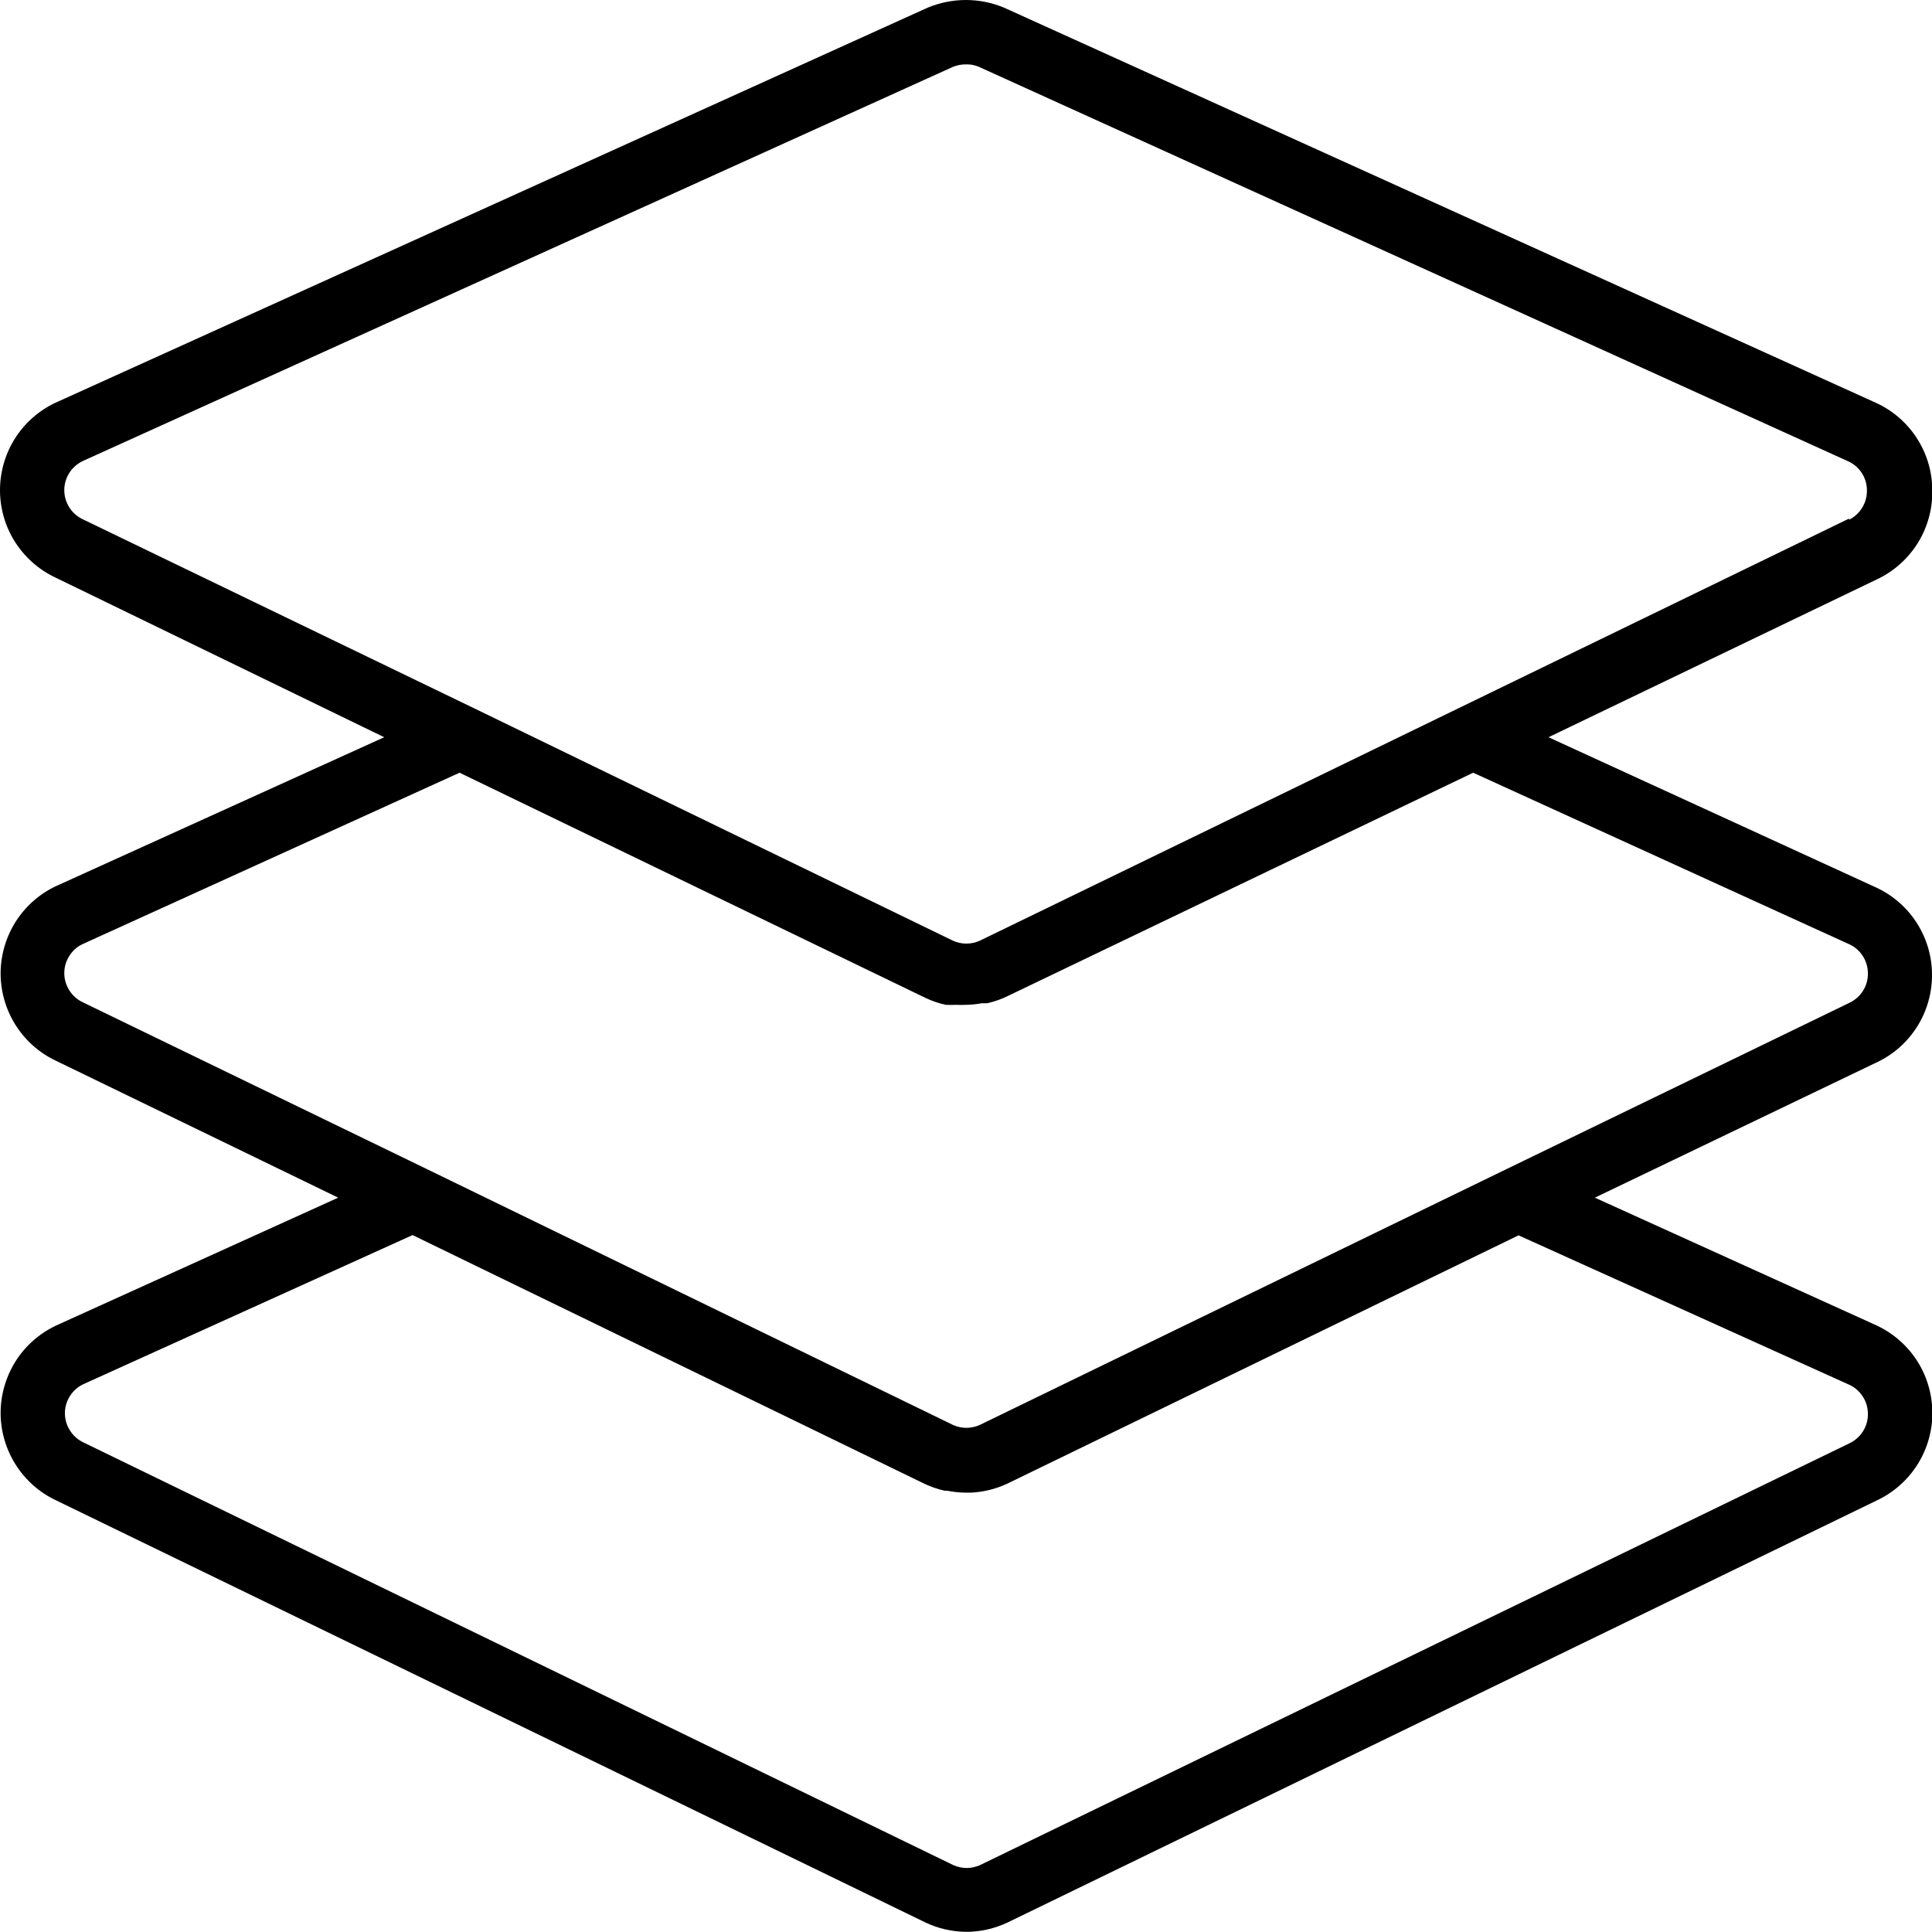 <svg xmlns="http://www.w3.org/2000/svg" fill="none" viewBox="0 0 22 22" height="22" width="22">
<path fill="black" d="M22.003 5.569C22 5.358 21.936 5.152 21.819 4.977C21.702 4.801 21.537 4.663 21.344 4.579L11.433 0.087C11.296 0.03 11.148 0 10.999 0C10.85 0 10.702 0.03 10.564 0.087L0.665 4.571C0.47 4.655 0.304 4.793 0.186 4.969C0.068 5.145 0.004 5.352 0 5.563C-0.003 5.775 0.054 5.984 0.166 6.163C0.279 6.343 0.44 6.487 0.632 6.577L4.375 8.395L0.672 10.075C0.478 10.158 0.311 10.297 0.193 10.473C0.076 10.649 0.011 10.855 0.007 11.067C0.004 11.279 0.062 11.487 0.174 11.667C0.286 11.846 0.447 11.99 0.639 12.08L3.851 13.638L0.672 15.079C0.478 15.163 0.311 15.301 0.193 15.477C0.076 15.653 0.011 15.86 0.007 16.071C0.004 16.283 0.062 16.492 0.174 16.671C0.286 16.851 0.447 16.995 0.639 17.085L10.539 21.892C10.684 21.961 10.843 21.997 11.004 21.998C11.166 21.998 11.327 21.961 11.473 21.892L21.373 17.085C21.564 16.995 21.725 16.852 21.837 16.673C21.949 16.494 22.007 16.287 22.004 16.076C22.001 15.865 21.938 15.659 21.822 15.483C21.705 15.307 21.54 15.168 21.347 15.083L18.161 13.638L21.369 12.098C21.56 12.009 21.721 11.866 21.833 11.687C21.945 11.508 22.003 11.3 22 11.089C21.998 10.878 21.934 10.672 21.818 10.496C21.701 10.32 21.537 10.182 21.344 10.097L17.633 8.395L21.369 6.599C21.564 6.508 21.728 6.362 21.841 6.179C21.953 5.996 22.01 5.784 22.003 5.569ZM21.05 15.765C21.115 15.793 21.17 15.839 21.209 15.898C21.248 15.956 21.269 16.025 21.27 16.095C21.272 16.166 21.253 16.237 21.215 16.297C21.177 16.358 21.122 16.406 21.058 16.436L11.158 21.239C11.111 21.26 11.06 21.271 11.008 21.271C10.956 21.271 10.905 21.26 10.857 21.239L0.958 16.429C0.893 16.4 0.838 16.353 0.799 16.293C0.76 16.234 0.739 16.164 0.739 16.093C0.739 16.022 0.76 15.952 0.799 15.893C0.838 15.833 0.893 15.786 0.958 15.758L4.698 14.064L10.531 16.898C10.604 16.932 10.68 16.958 10.758 16.975H10.784C10.853 16.989 10.923 16.996 10.993 16.997H11.056C11.196 16.99 11.334 16.957 11.463 16.898L17.292 14.067L21.05 15.765ZM16.775 8.799L21.05 10.749C21.115 10.777 21.17 10.823 21.209 10.882C21.248 10.94 21.269 11.009 21.27 11.079C21.272 11.151 21.253 11.221 21.215 11.281C21.177 11.342 21.122 11.39 21.058 11.42L17.142 13.319L11.155 16.227C11.107 16.248 11.056 16.259 11.004 16.259C10.952 16.259 10.901 16.248 10.854 16.227L4.874 13.319L0.951 11.417C0.886 11.388 0.83 11.341 0.792 11.281C0.753 11.222 0.732 11.152 0.732 11.081C0.732 11.01 0.753 10.94 0.792 10.881C0.83 10.821 0.886 10.774 0.951 10.746L5.233 8.799L10.542 11.365C10.615 11.399 10.691 11.425 10.77 11.442C10.809 11.444 10.848 11.444 10.887 11.442C10.926 11.444 10.965 11.444 11.004 11.442C11.063 11.441 11.122 11.435 11.18 11.424H11.242C11.322 11.406 11.4 11.379 11.473 11.343L16.775 8.799ZM21.054 5.906L11.155 10.713C11.107 10.734 11.056 10.745 11.004 10.745C10.952 10.745 10.901 10.734 10.854 10.713L5.398 8.065L0.951 5.917C0.886 5.888 0.83 5.841 0.792 5.782C0.753 5.722 0.732 5.653 0.732 5.581C0.732 5.51 0.753 5.441 0.792 5.381C0.83 5.322 0.886 5.275 0.951 5.246L10.85 0.762C10.899 0.742 10.951 0.732 11.004 0.733C11.051 0.732 11.097 0.741 11.14 0.758L21.039 5.25C21.104 5.278 21.159 5.324 21.198 5.382C21.237 5.441 21.258 5.509 21.259 5.58C21.261 5.649 21.243 5.718 21.207 5.778C21.172 5.837 21.12 5.886 21.058 5.917L21.054 5.906Z"></path>
</svg>
